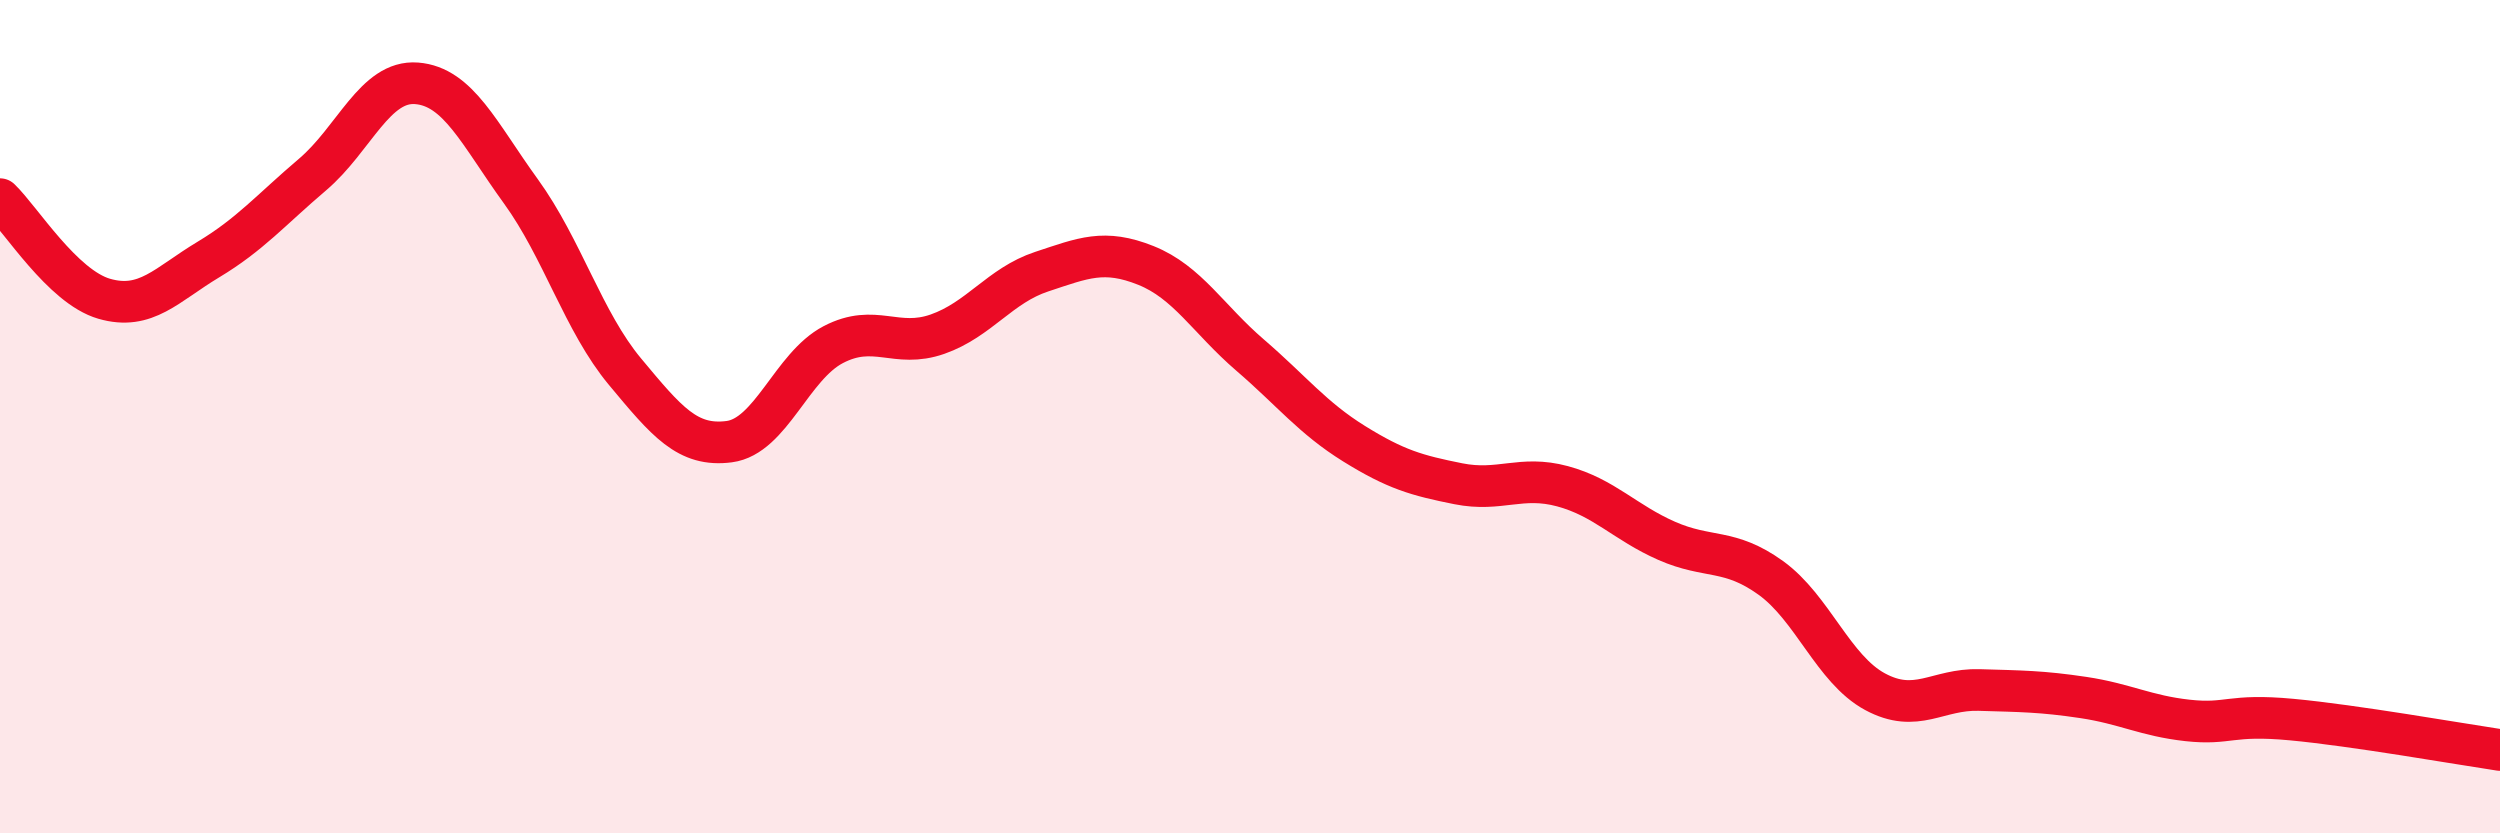 
    <svg width="60" height="20" viewBox="0 0 60 20" xmlns="http://www.w3.org/2000/svg">
      <path
        d="M 0,4.78 C 0.5,5.26 1.5,6.88 2.5,7.17 C 3.5,7.46 4,6.83 5,6.23 C 6,5.63 6.5,5.04 7.5,4.19 C 8.5,3.34 9,1.92 10,2 C 11,2.08 11.5,3.21 12.5,4.59 C 13.5,5.97 14,7.72 15,8.92 C 16,10.12 16.5,10.73 17.5,10.6 C 18.5,10.47 19,8.79 20,8.27 C 21,7.75 21.5,8.37 22.5,8.02 C 23.5,7.67 24,6.85 25,6.52 C 26,6.19 26.5,5.97 27.5,6.37 C 28.5,6.77 29,7.66 30,8.52 C 31,9.38 31.5,10.03 32.5,10.65 C 33.5,11.27 34,11.41 35,11.61 C 36,11.81 36.5,11.4 37.5,11.67 C 38.5,11.94 39,12.54 40,12.98 C 41,13.42 41.5,13.15 42.5,13.87 C 43.5,14.59 44,16.06 45,16.6 C 46,17.14 46.5,16.53 47.5,16.56 C 48.5,16.59 49,16.59 50,16.74 C 51,16.89 51.5,17.18 52.5,17.29 C 53.5,17.4 53.5,17.13 55,17.27 C 56.5,17.41 59,17.85 60,18L60 20L0 20Z"
        fill="#EB0A25"
        opacity="0.1"
        stroke-linecap="round"
        stroke-linejoin="round"
      />
      <path
        d="M 0,4.78 C 0.5,5.26 1.5,6.88 2.5,7.17 C 3.5,7.46 4,6.83 5,6.23 C 6,5.63 6.5,5.04 7.5,4.19 C 8.5,3.34 9,1.92 10,2 C 11,2.08 11.5,3.21 12.5,4.59 C 13.5,5.97 14,7.72 15,8.92 C 16,10.12 16.5,10.73 17.5,10.6 C 18.5,10.47 19,8.79 20,8.27 C 21,7.75 21.5,8.37 22.5,8.02 C 23.5,7.67 24,6.85 25,6.52 C 26,6.19 26.5,5.97 27.5,6.37 C 28.5,6.77 29,7.66 30,8.52 C 31,9.38 31.5,10.03 32.5,10.65 C 33.5,11.27 34,11.41 35,11.61 C 36,11.81 36.5,11.4 37.5,11.67 C 38.5,11.94 39,12.54 40,12.98 C 41,13.42 41.5,13.15 42.5,13.87 C 43.5,14.59 44,16.06 45,16.6 C 46,17.14 46.5,16.53 47.5,16.56 C 48.5,16.59 49,16.59 50,16.74 C 51,16.89 51.5,17.18 52.5,17.29 C 53.5,17.4 53.5,17.13 55,17.27 C 56.5,17.41 59,17.85 60,18"
        stroke="#EB0A25"
        stroke-width="1"
        fill="none"
        stroke-linecap="round"
        stroke-linejoin="round"
      />
    </svg>
  